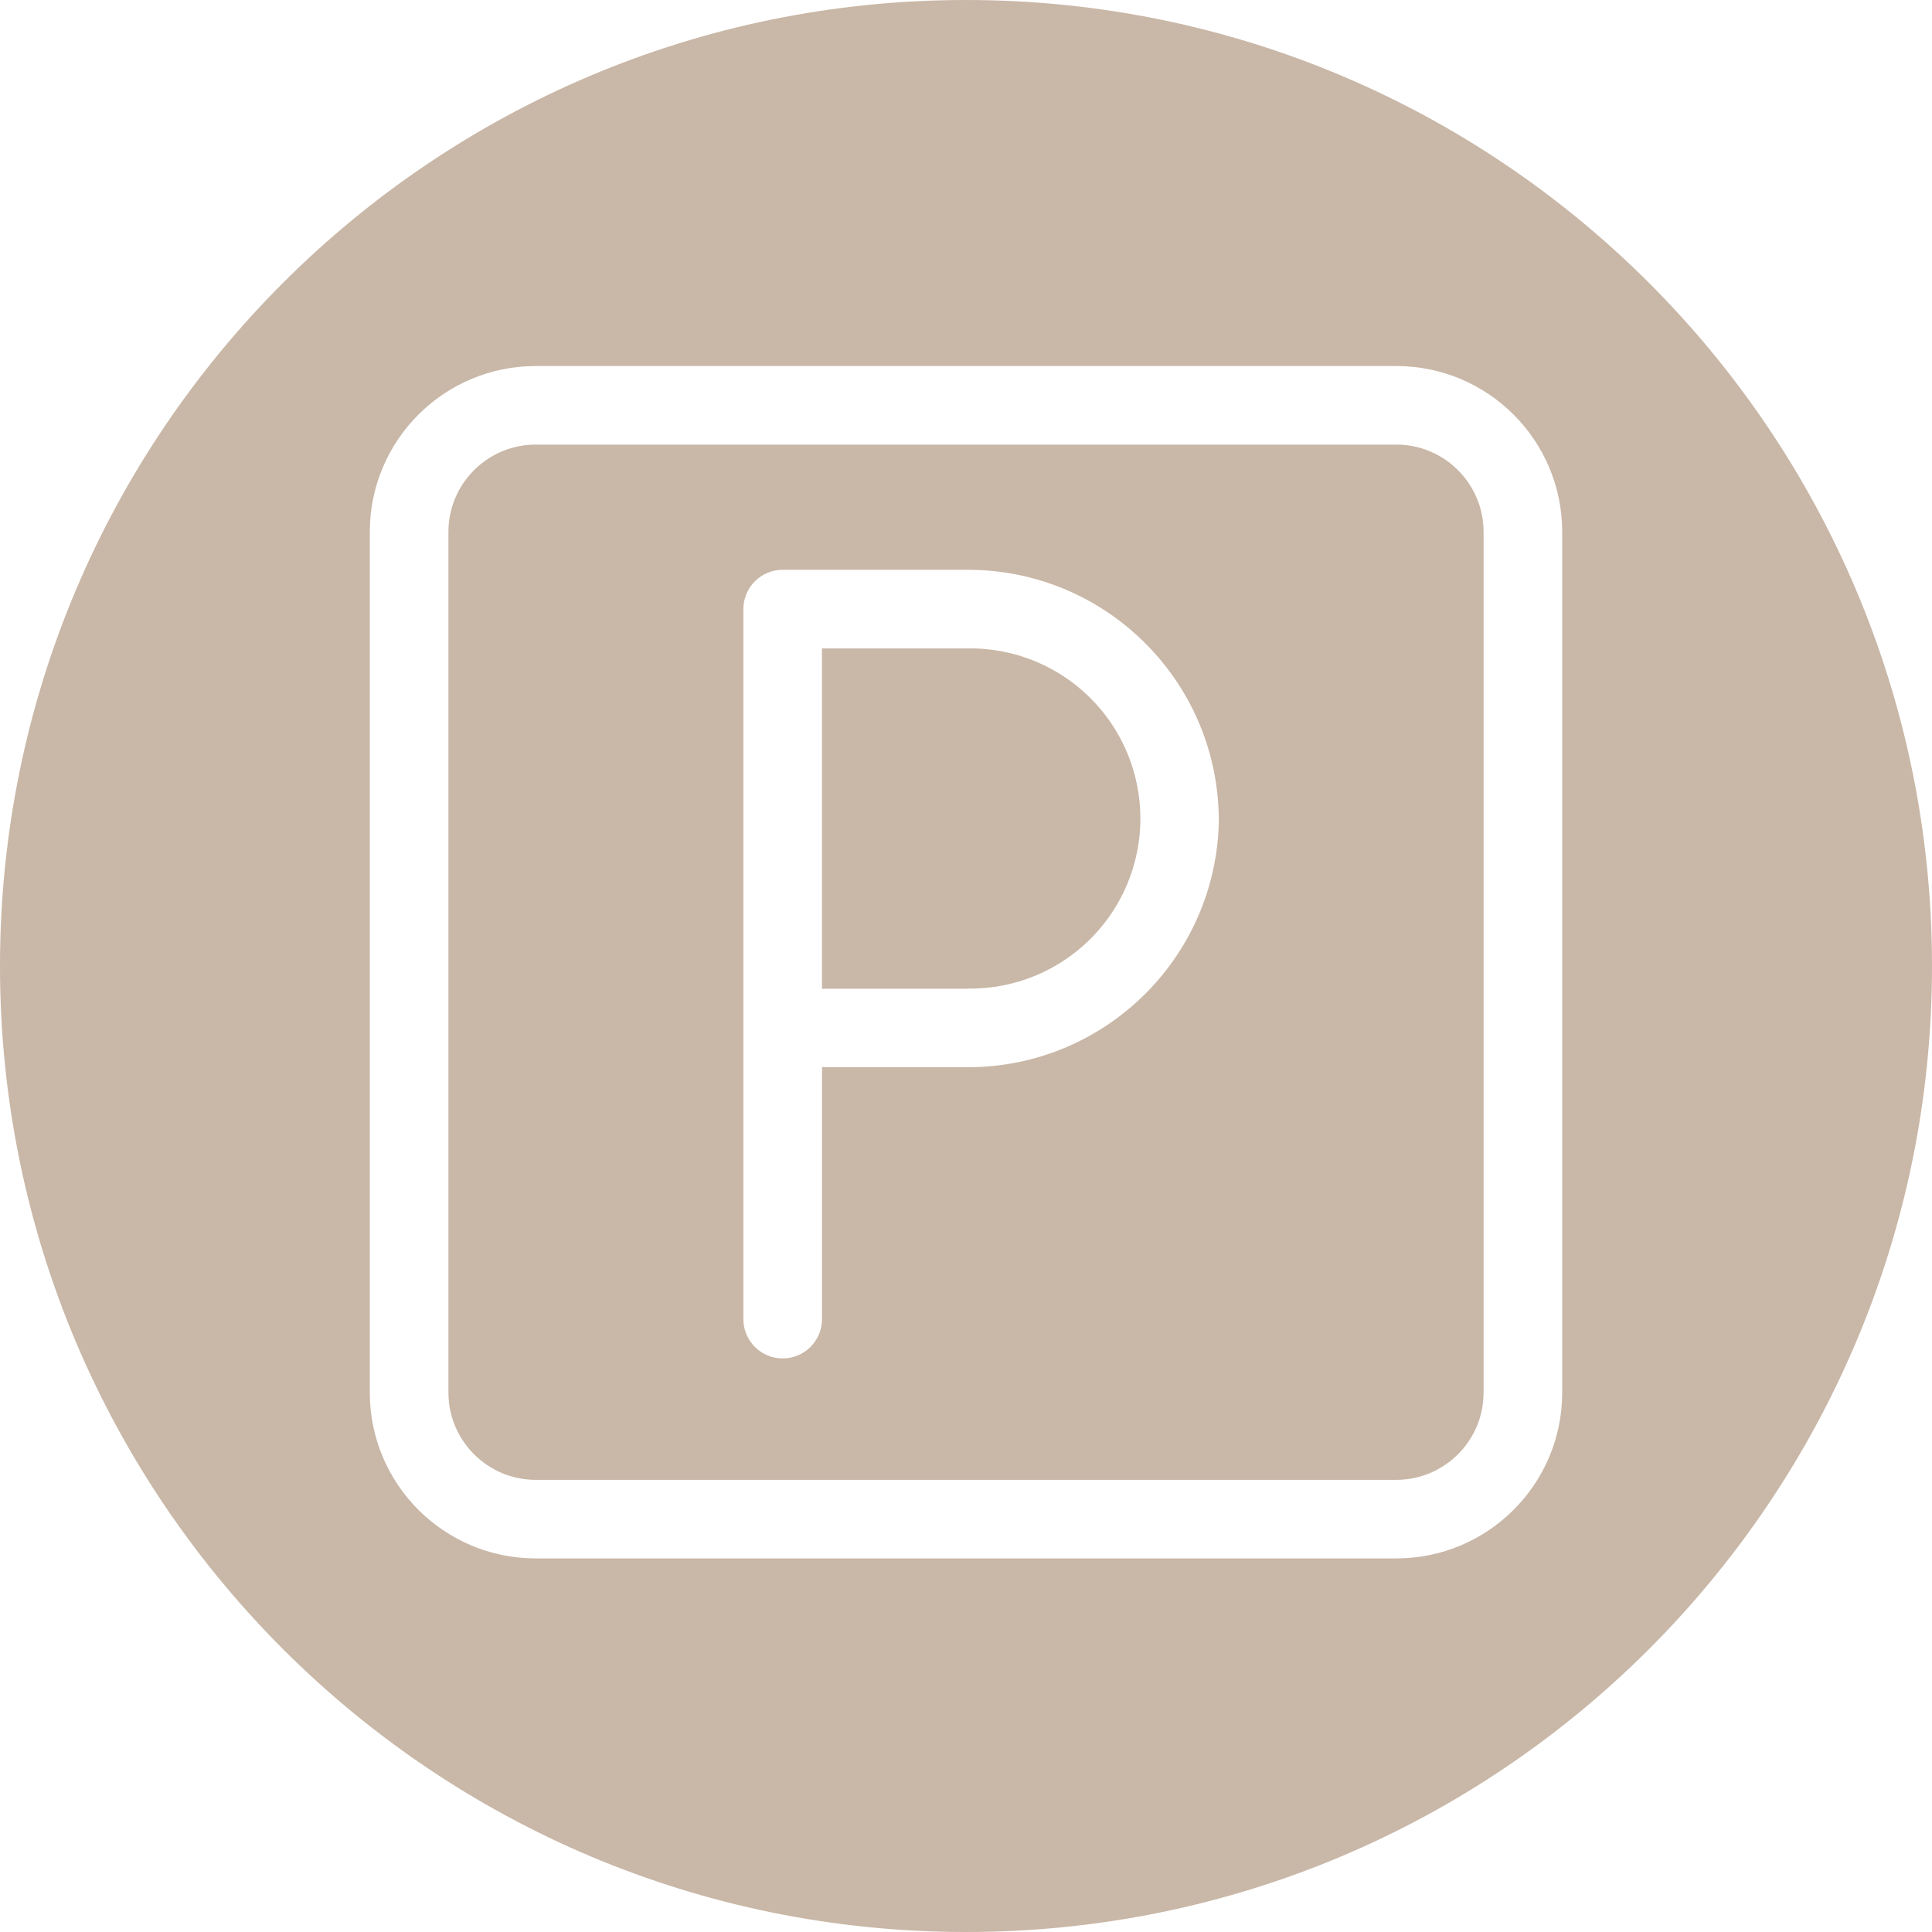 <?xml version="1.0" encoding="UTF-8"?>
<svg xmlns="http://www.w3.org/2000/svg" width="512" height="512" viewBox="0 0 512 512">
  <path fill="#C9B7A7" fill-rule="evenodd" d="M256,512c141.385,0 256,-114.615 256,-256c0,-141.385 -114.615,-256 -256,-256c-141.385,0 -256,114.615 -256,256c0,141.385 114.615,256 256,256Zm114.07,-415c24.253,0.027 43.907,19.671 43.93,43.909l0,228.182c-0.027,24.236 -19.678,43.878 -43.93,43.909l-228.133,0c-24.254,-0.027 -43.91,-19.67 -43.937,-43.909l0,-228.182c0.027,-24.239 19.683,-43.882 43.937,-43.909l228.133,0Zm-0,20.823l-228.133,0c-12.744,0.035 -23.066,10.35 -23.1,23.086l-0,228.182c0.038,12.734 10.358,23.048 23.1,23.086l228.133,-0c12.741,-0.038 23.059,-10.353 23.093,-23.086l0,-228.189c-0.034,-12.732 -10.353,-23.044 -23.093,-23.079Zm-113.516,33.177c36.151,0.041 65.651,28.938 66.425,65.069c0,0.104 0.021,0.173 0.021,0.34l0,1.347c-0.774,36.131 -30.274,65.028 -66.425,65.069l-37.764,-0c-0.327,-0 -0.647,-0.049 -0.966,-0.049l-0,66.805c-0,5.754 -4.666,10.419 -10.423,10.419c-5.756,-0 -10.422,-4.665 -10.422,-10.419l0,-188.162c0,-5.754 4.666,-10.419 10.422,-10.419l49.132,-0Zm0.518,20.834l-0.518,0.003l-38.73,0l-0,90.227c0.321,-0.034 0.643,-0.05 0.966,-0.049l37.764,0l-0,-0.028c16.242,0.202 31.338,-8.345 39.519,-22.374c8.18,-14.029 8.18,-31.372 -0,-45.401c-8.181,-14.029 -23.277,-22.576 -39.519,-22.375l0.518,-0.003Z"></path>
</svg>
